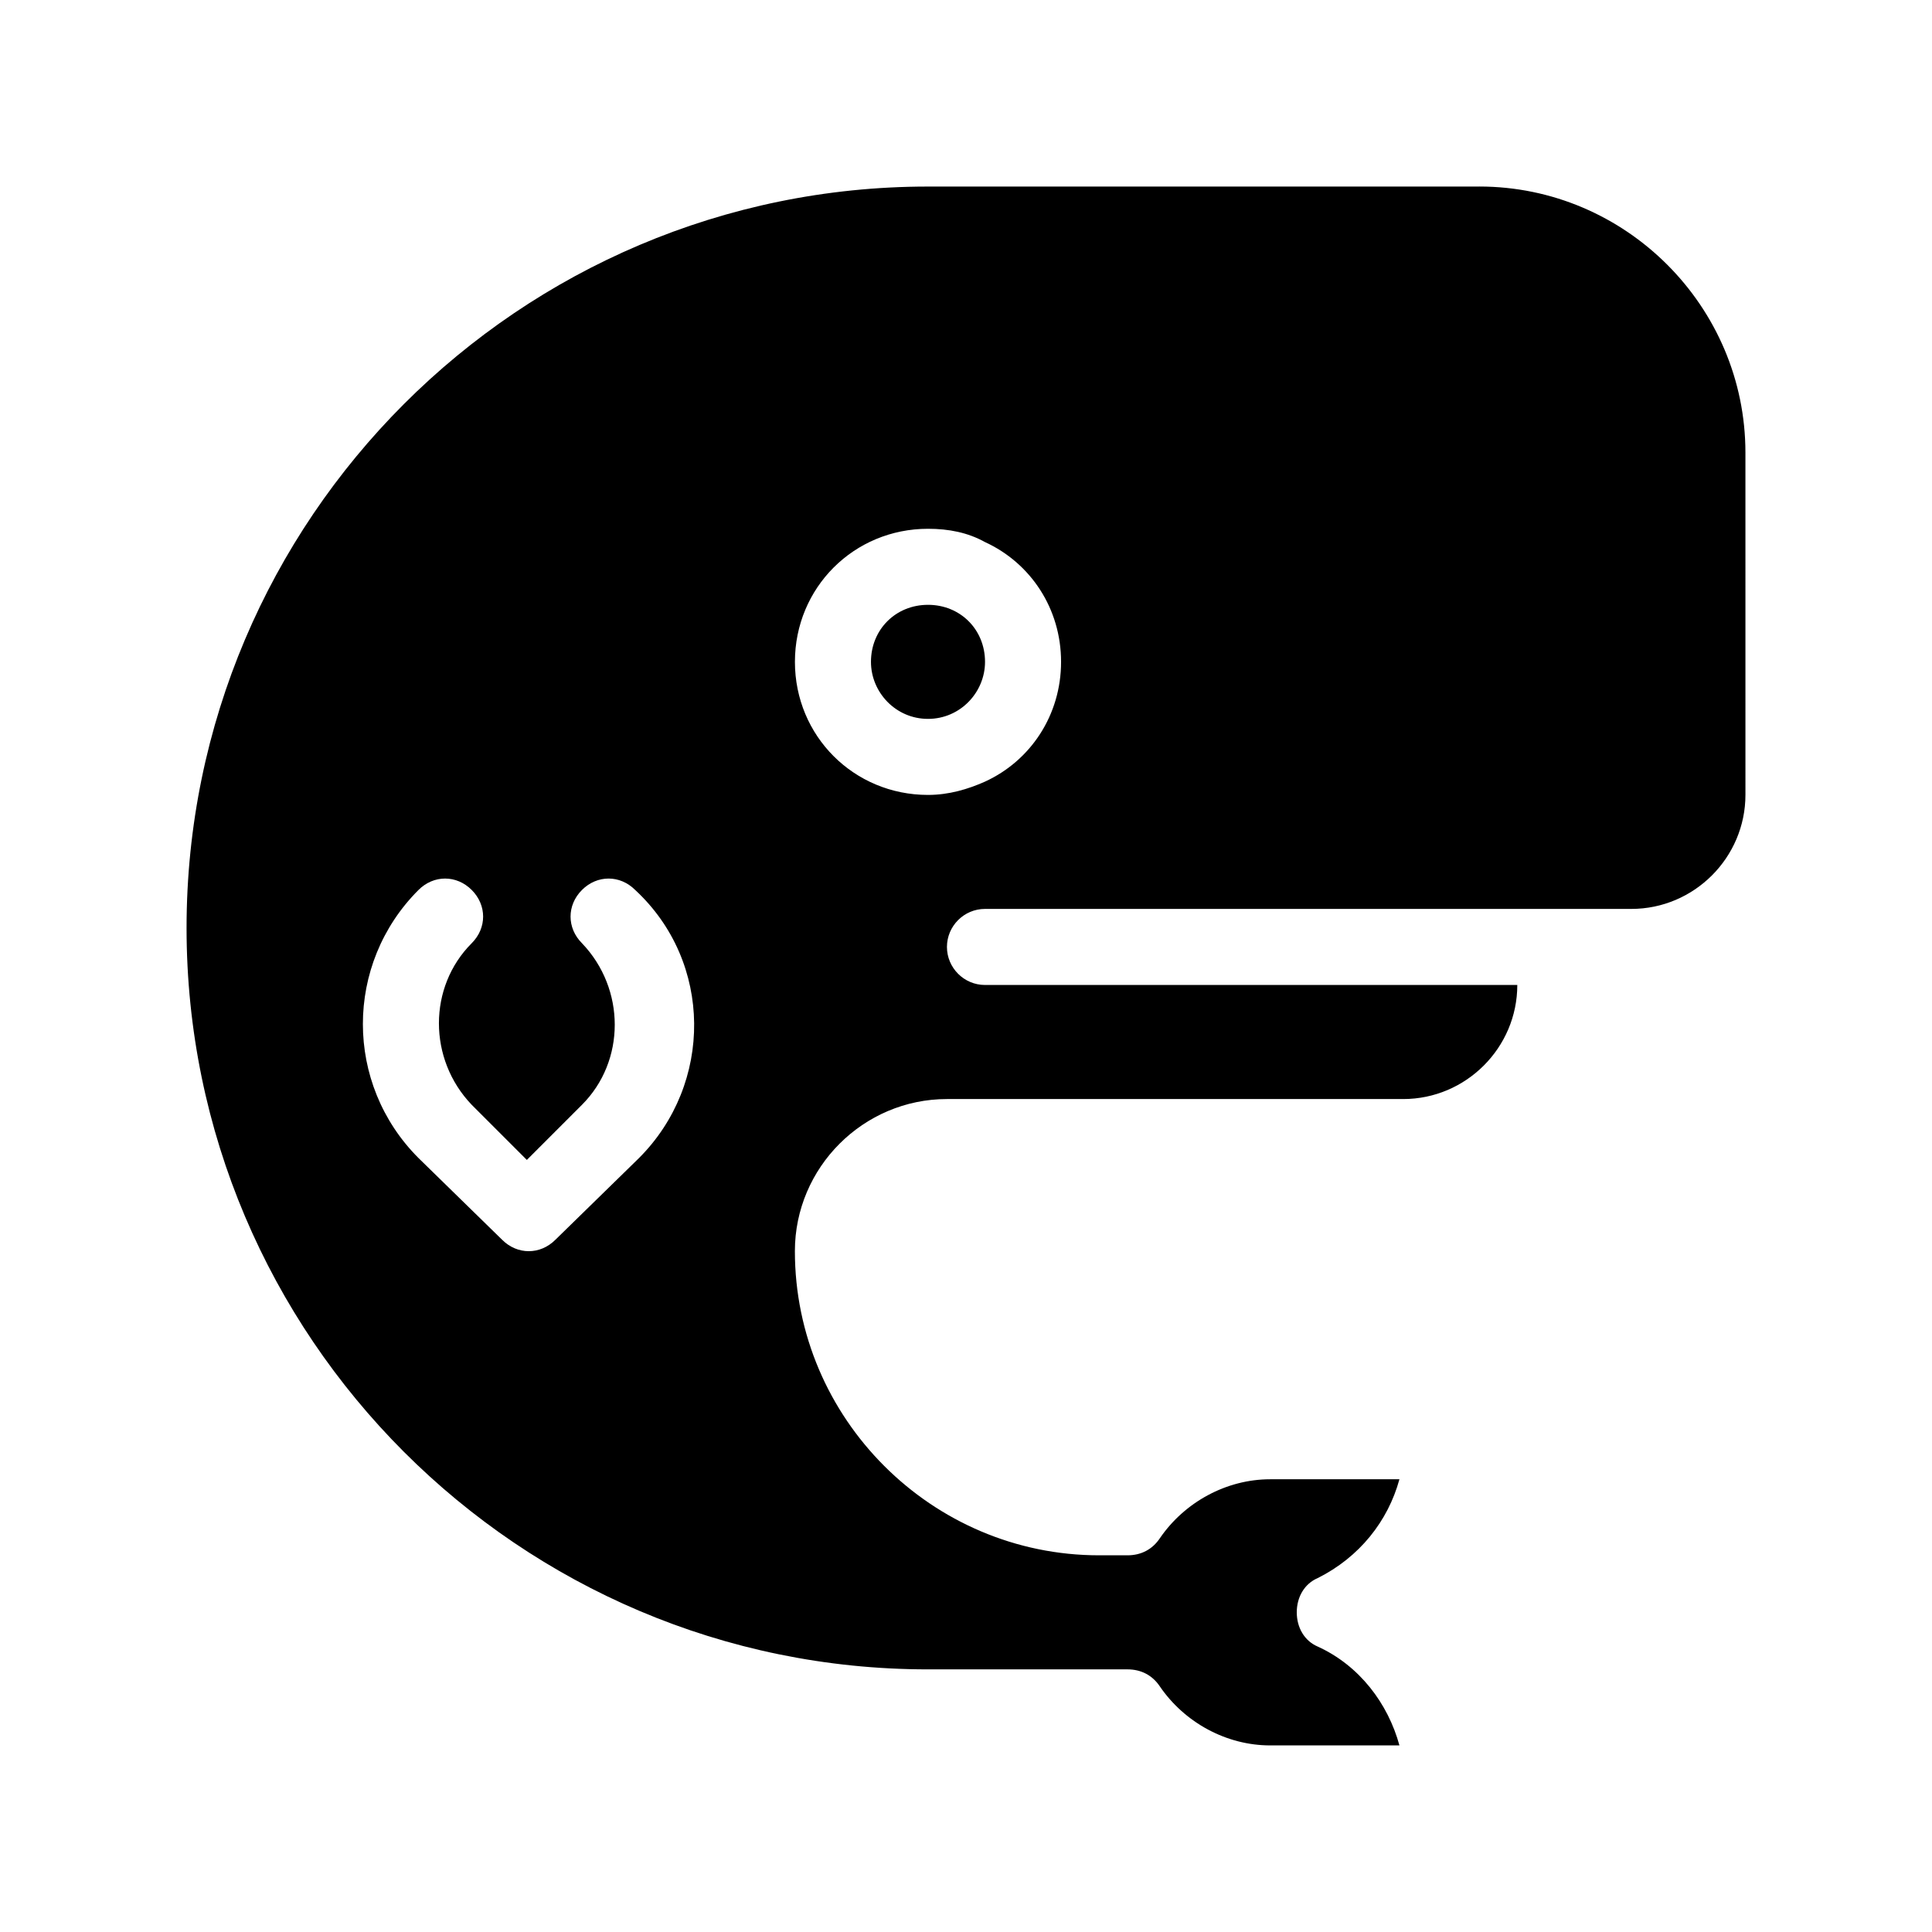 <?xml version="1.0" encoding="UTF-8"?>
<!-- Uploaded to: ICON Repo, www.svgrepo.com, Generator: ICON Repo Mixer Tools -->
<svg fill="#000000" width="800px" height="800px" version="1.1" viewBox="144 144 512 512" xmlns="http://www.w3.org/2000/svg">
 <path d="m536.03 193.44h-146.11c-108.32 0-196.48 88.164-196.48 196.48s88.168 196.48 196.48 196.48h52.898c3.527 0 6.551 1.512 8.566 4.535 6.551 9.574 17.633 15.617 29.223 15.617h34.258c-3.023-11.082-10.578-21.16-21.664-26.199-3.527-1.512-5.543-5.039-5.543-9.07s2.016-7.559 5.543-9.07c11.082-5.543 18.641-15.113 21.664-26.199l-34.258 0.008c-11.586 0-22.672 6.047-29.223 15.617-2.016 3.023-5.039 4.535-8.566 4.535h-7.555c-44.336 0-80.609-36.273-80.609-80.609 0-22.168 18.137-40.305 40.305-40.305h120.91c16.625 0 30.23-13.602 30.23-30.23h-141.07c-5.543 0-10.078-4.535-10.078-10.078s4.535-10.078 10.078-10.078h171.3c16.625 0 30.23-13.602 30.23-30.23l-0.004-90.68c0-38.793-31.738-70.531-70.531-70.531zm-222.68 257.45-22.168 21.664c-2.016 2.016-4.535 3.023-7.055 3.023-2.519 0-5.039-1.008-7.055-3.023l-22.168-21.664c-19.648-19.648-19.648-51.387 0-71.039 4.031-4.031 10.078-4.031 14.105 0 2.016 2.016 3.023 4.535 3.023 7.055 0 2.519-1.008 5.039-3.023 7.055-11.586 11.586-11.586 30.73 0 42.824l14.609 14.609 14.609-14.609c11.586-11.586 11.586-30.73 0-42.824-2.016-2.016-3.023-4.535-3.023-7.055 0-2.519 1.008-5.039 3.023-7.055 4.031-4.031 10.078-4.031 14.105 0 20.664 19.148 20.664 51.391 1.016 71.039zm91.691-99.754c-4.535 2.016-9.574 3.527-15.113 3.527-19.648 0-35.266-15.617-35.266-35.266s15.617-35.266 35.266-35.266c5.543 0 10.578 1.008 15.113 3.527 12.09 5.543 20.152 17.633 20.152 31.738s-8.059 26.195-20.152 31.738zm0-31.738c0 8.062-6.551 15.113-15.113 15.113-8.566 0-15.113-7.055-15.113-15.113 0-8.566 6.551-15.113 15.113-15.113 8.566-0.004 15.113 6.547 15.113 15.113z"/>
</svg>